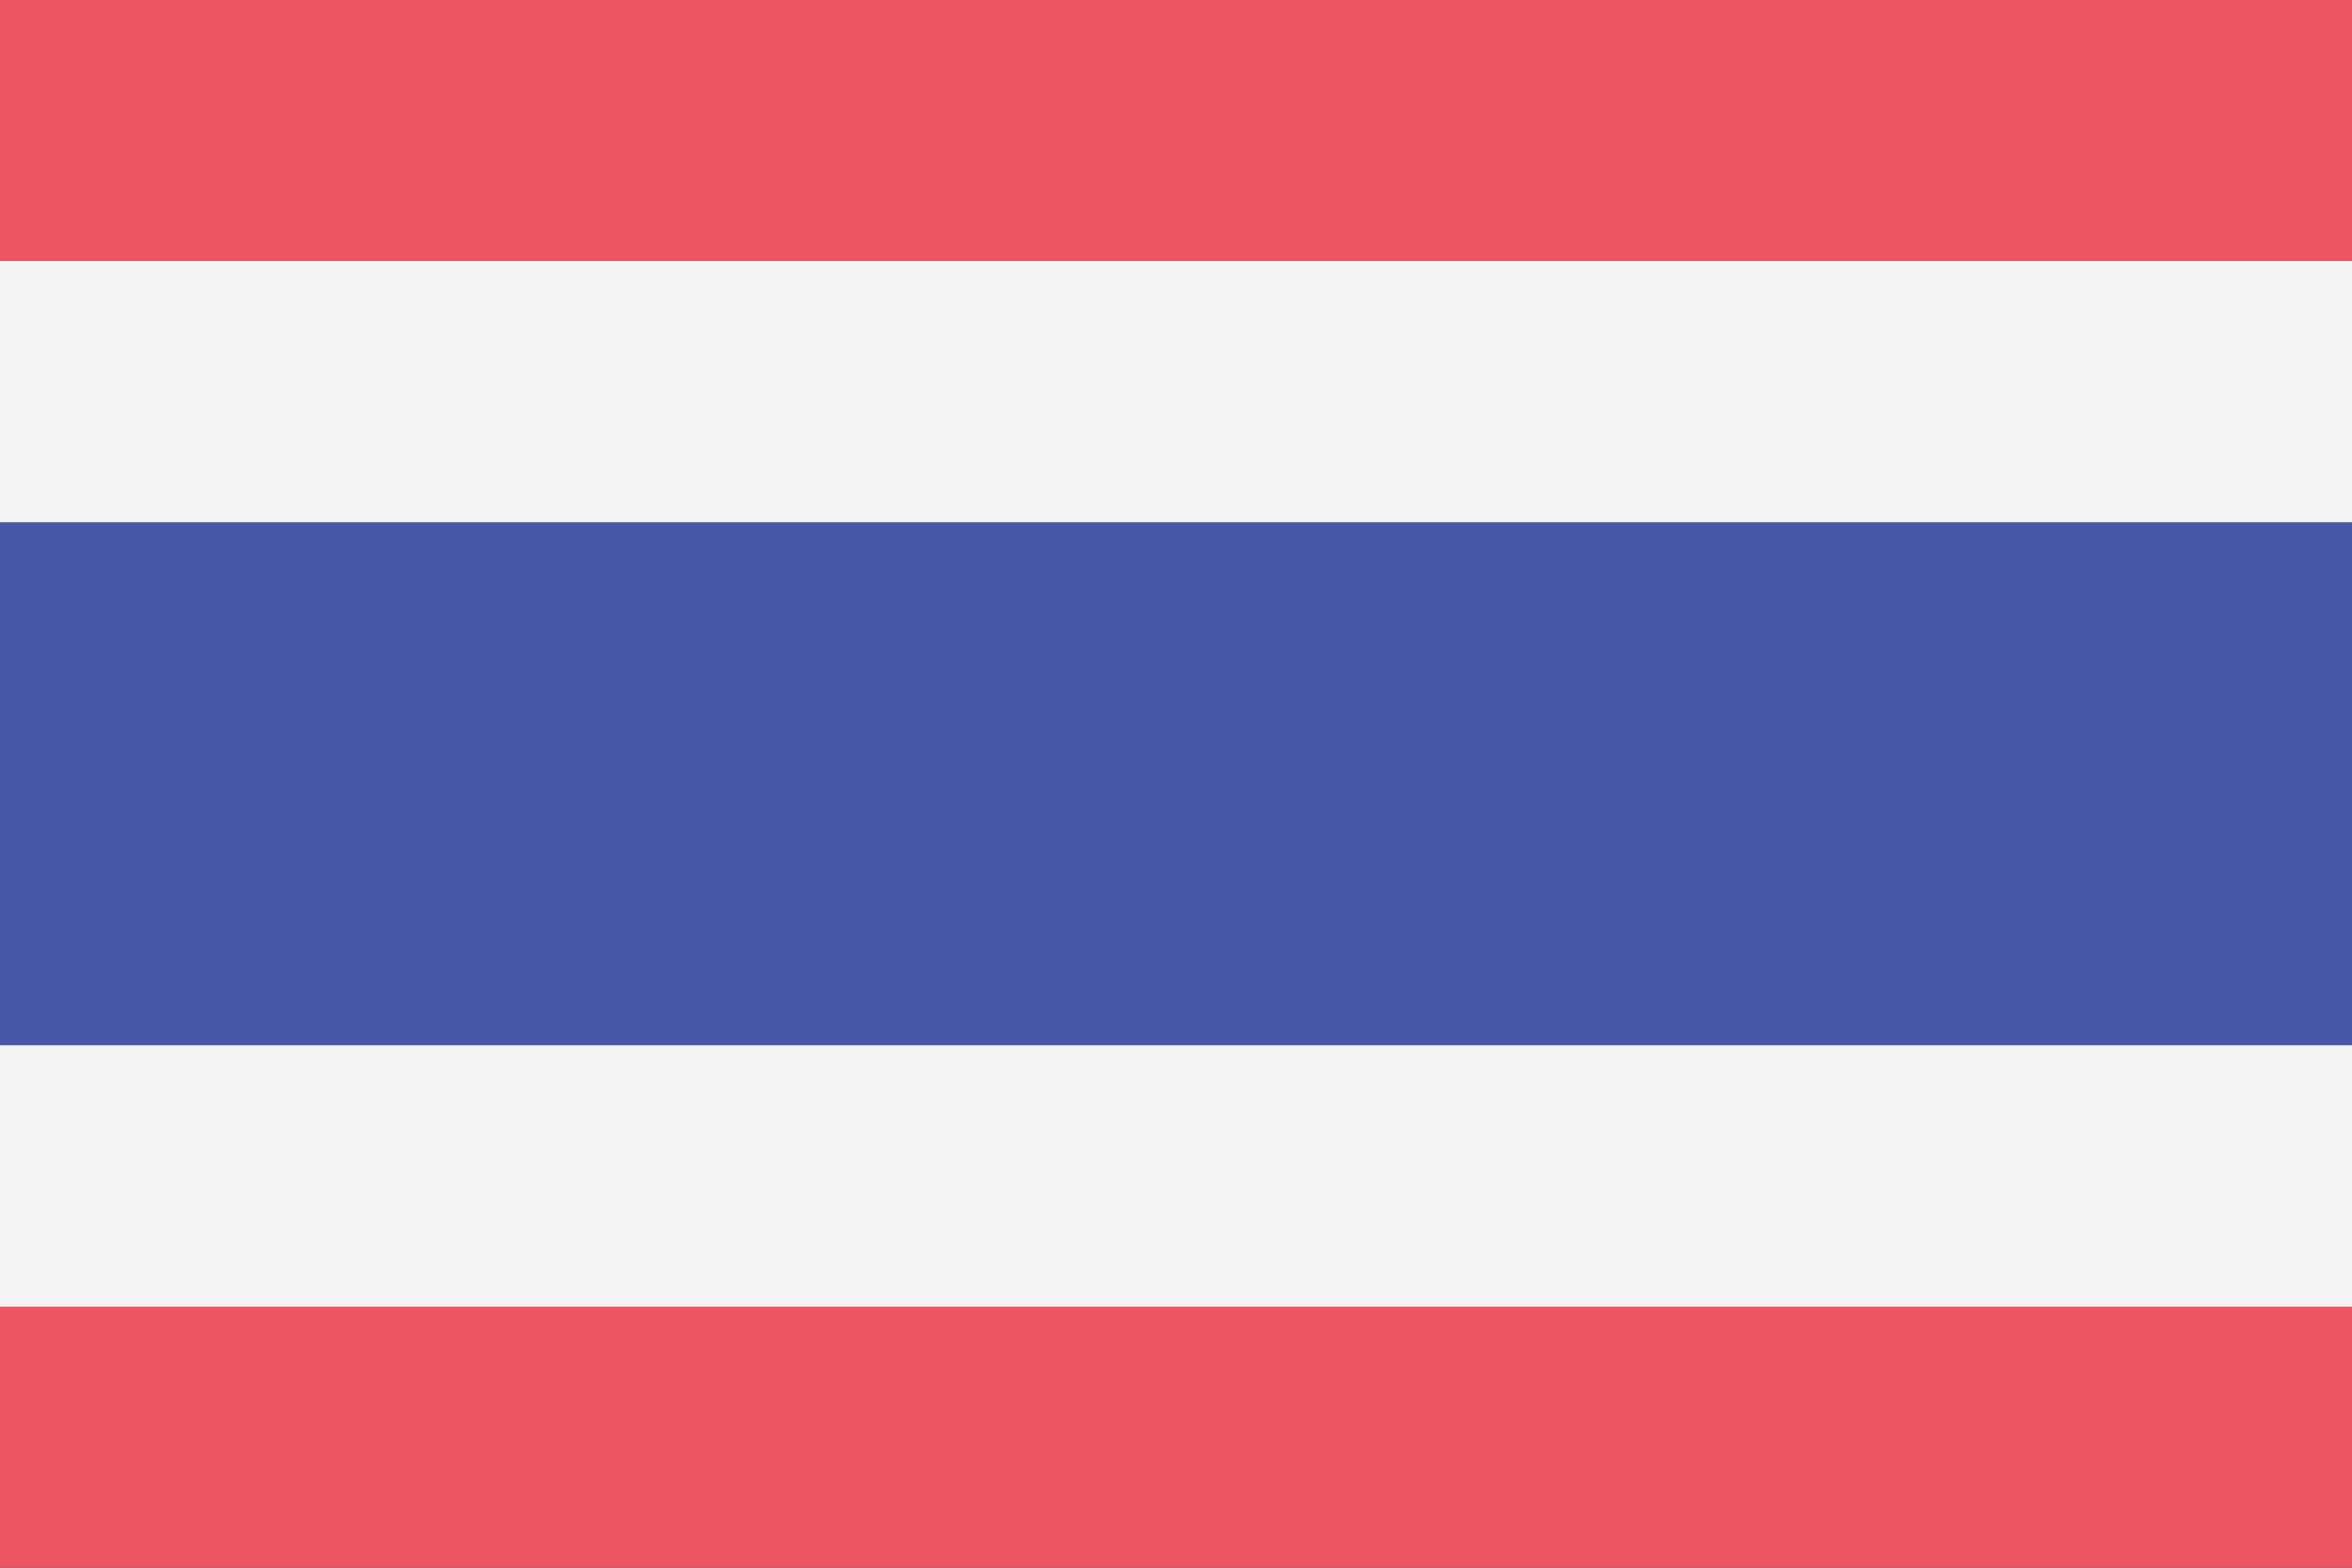 <?xml version="1.0" encoding="utf-8"?>
<!-- Generator: Adobe Illustrator 18.0.0, SVG Export Plug-In . SVG Version: 6.00 Build 0)  -->
<!DOCTYPE svg PUBLIC "-//W3C//DTD SVG 1.1//EN" "http://www.w3.org/Graphics/SVG/1.1/DTD/svg11.dtd">
<svg version="1.1" id="Layer_1" xmlns="http://www.w3.org/2000/svg" xmlns:xlink="http://www.w3.org/1999/xlink" x="0px" y="0px"
	 viewBox="0 0 170.1 113.4" enable-background="new 0 0 170.1 113.4" xml:space="preserve">
<rect x="0" y="0" width="170.1" height="113.4" fill="#333333" stroke="none"/>
<g>
	<path fill-rule="evenodd" clip-rule="evenodd" fill="#F4F4F4" d="M170.1,18.9v18.9H0V18.9H170.1L170.1,18.9z M170.1,75.6v18.9H0
		V75.6H170.1L170.1,75.6z"/>
	<path fill-rule="evenodd" clip-rule="evenodd" fill="#ED5565" d="M0,113.4h170.1V94.5H0V113.4L0,113.4z M170.1,18.9V0H0v18.9H170.1
		L170.1,18.9z"/>
	<polygon fill-rule="evenodd" clip-rule="evenodd" fill="#4758A9" points="0,75.6 170.1,75.6 170.1,37.8 0,37.8 0,75.6 	"/>
</g>
<path fill-rule="evenodd" clip-rule="evenodd" fill="none" d="M158.1,113.4H12c-6.6,0-12-5.4-12-12V12C0,5.4,5.4,0,12,0h146.1
	c6.6,0,12,5.4,12,12v89.4C170.1,108,164.7,113.4,158.1,113.4z"/>
<g>
</g>
<g>
</g>
<g>
</g>
<g>
</g>
<g>
</g>
<g>
</g>
</svg>
